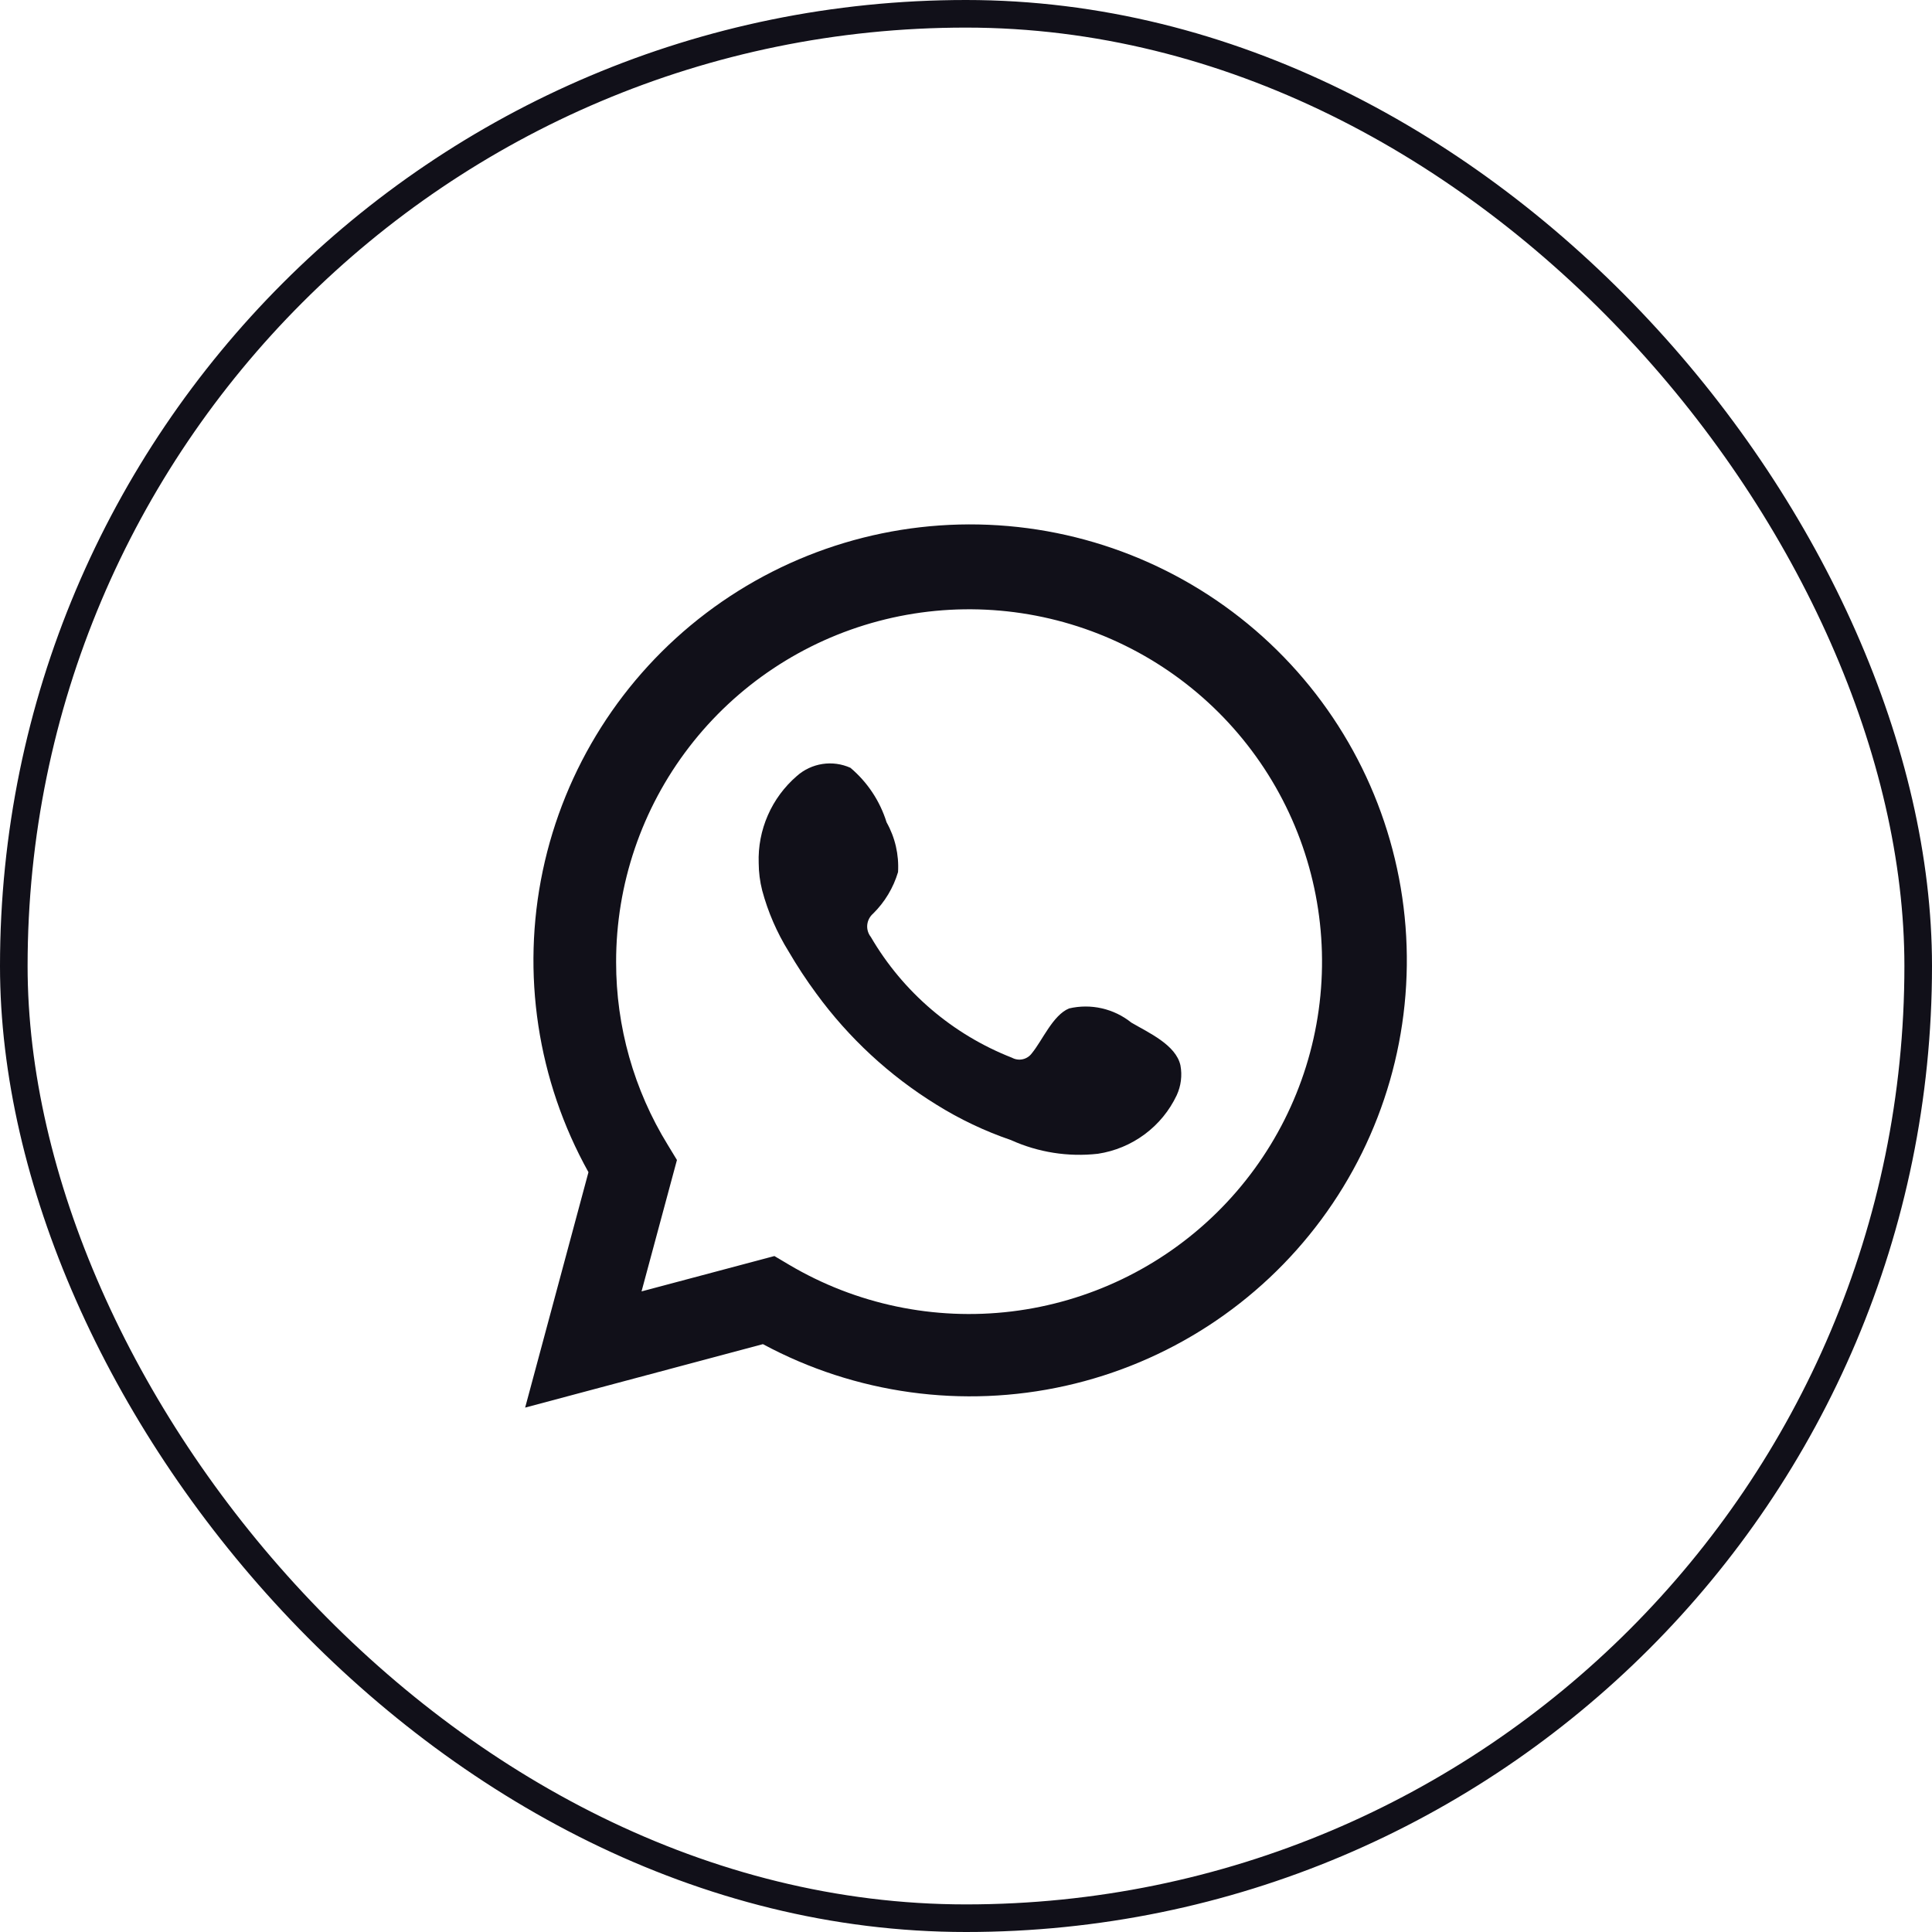 <?xml version="1.0" encoding="UTF-8"?> <svg xmlns="http://www.w3.org/2000/svg" width="70" height="70" viewBox="0 0 70 70" fill="none"><rect x="0.5" y="0.5" width="69" height="69" rx="34.5" stroke="#111019"></rect><path d="M19.027 51L21.321 42.471C19.471 39.148 18.883 35.271 19.665 31.551C20.448 27.831 22.548 24.517 25.58 22.217C28.612 19.918 32.373 18.787 36.173 19.033C39.972 19.279 43.556 20.884 46.266 23.555C48.976 26.225 50.63 29.782 50.925 33.572C51.22 37.362 50.137 41.131 47.873 44.187C45.609 47.244 42.317 49.383 38.601 50.212C34.885 51.041 30.994 50.505 27.642 48.701L19.027 51ZM28.058 45.509L28.591 45.825C31.019 47.262 33.854 47.856 36.656 47.516C39.457 47.175 42.067 45.92 44.079 43.944C46.091 41.968 47.392 39.383 47.779 36.592C48.166 33.801 47.617 30.961 46.218 28.514C44.819 26.067 42.648 24.151 40.045 23.064C37.441 21.977 34.55 21.78 31.823 22.505C29.096 23.229 26.685 24.834 24.967 27.069C23.248 29.304 22.319 32.044 22.323 34.861C22.321 37.197 22.968 39.488 24.193 41.479L24.527 42.029L23.244 46.79L28.058 45.509Z" fill="#111019"></path><path fill-rule="evenodd" clip-rule="evenodd" d="M40.991 37.051C40.678 36.8 40.313 36.623 39.921 36.534C39.53 36.445 39.124 36.446 38.733 36.538C38.146 36.781 37.767 37.7 37.387 38.16C37.307 38.271 37.19 38.348 37.057 38.378C36.924 38.408 36.784 38.388 36.665 38.323C34.516 37.482 32.714 35.941 31.553 33.95C31.454 33.825 31.407 33.668 31.422 33.51C31.438 33.352 31.514 33.206 31.634 33.102C32.058 32.684 32.368 32.166 32.538 31.597C32.575 30.968 32.431 30.342 32.122 29.793C31.883 29.024 31.429 28.339 30.813 27.819C30.495 27.676 30.142 27.628 29.798 27.681C29.453 27.734 29.131 27.885 28.871 28.116C28.419 28.506 28.06 28.991 27.821 29.538C27.582 30.084 27.468 30.676 27.489 31.272C27.491 31.607 27.533 31.94 27.616 32.264C27.825 33.043 28.148 33.787 28.573 34.473C28.88 34.998 29.214 35.507 29.575 35.996C30.749 37.605 32.224 38.971 33.919 40.018C34.77 40.55 35.679 40.982 36.629 41.307C37.615 41.753 38.704 41.925 39.781 41.803C40.394 41.71 40.975 41.468 41.472 41.099C41.97 40.73 42.369 40.244 42.634 39.684C42.79 39.346 42.838 38.968 42.77 38.602C42.607 37.854 41.605 37.412 40.991 37.051Z" fill="#111019"></path></svg> 
